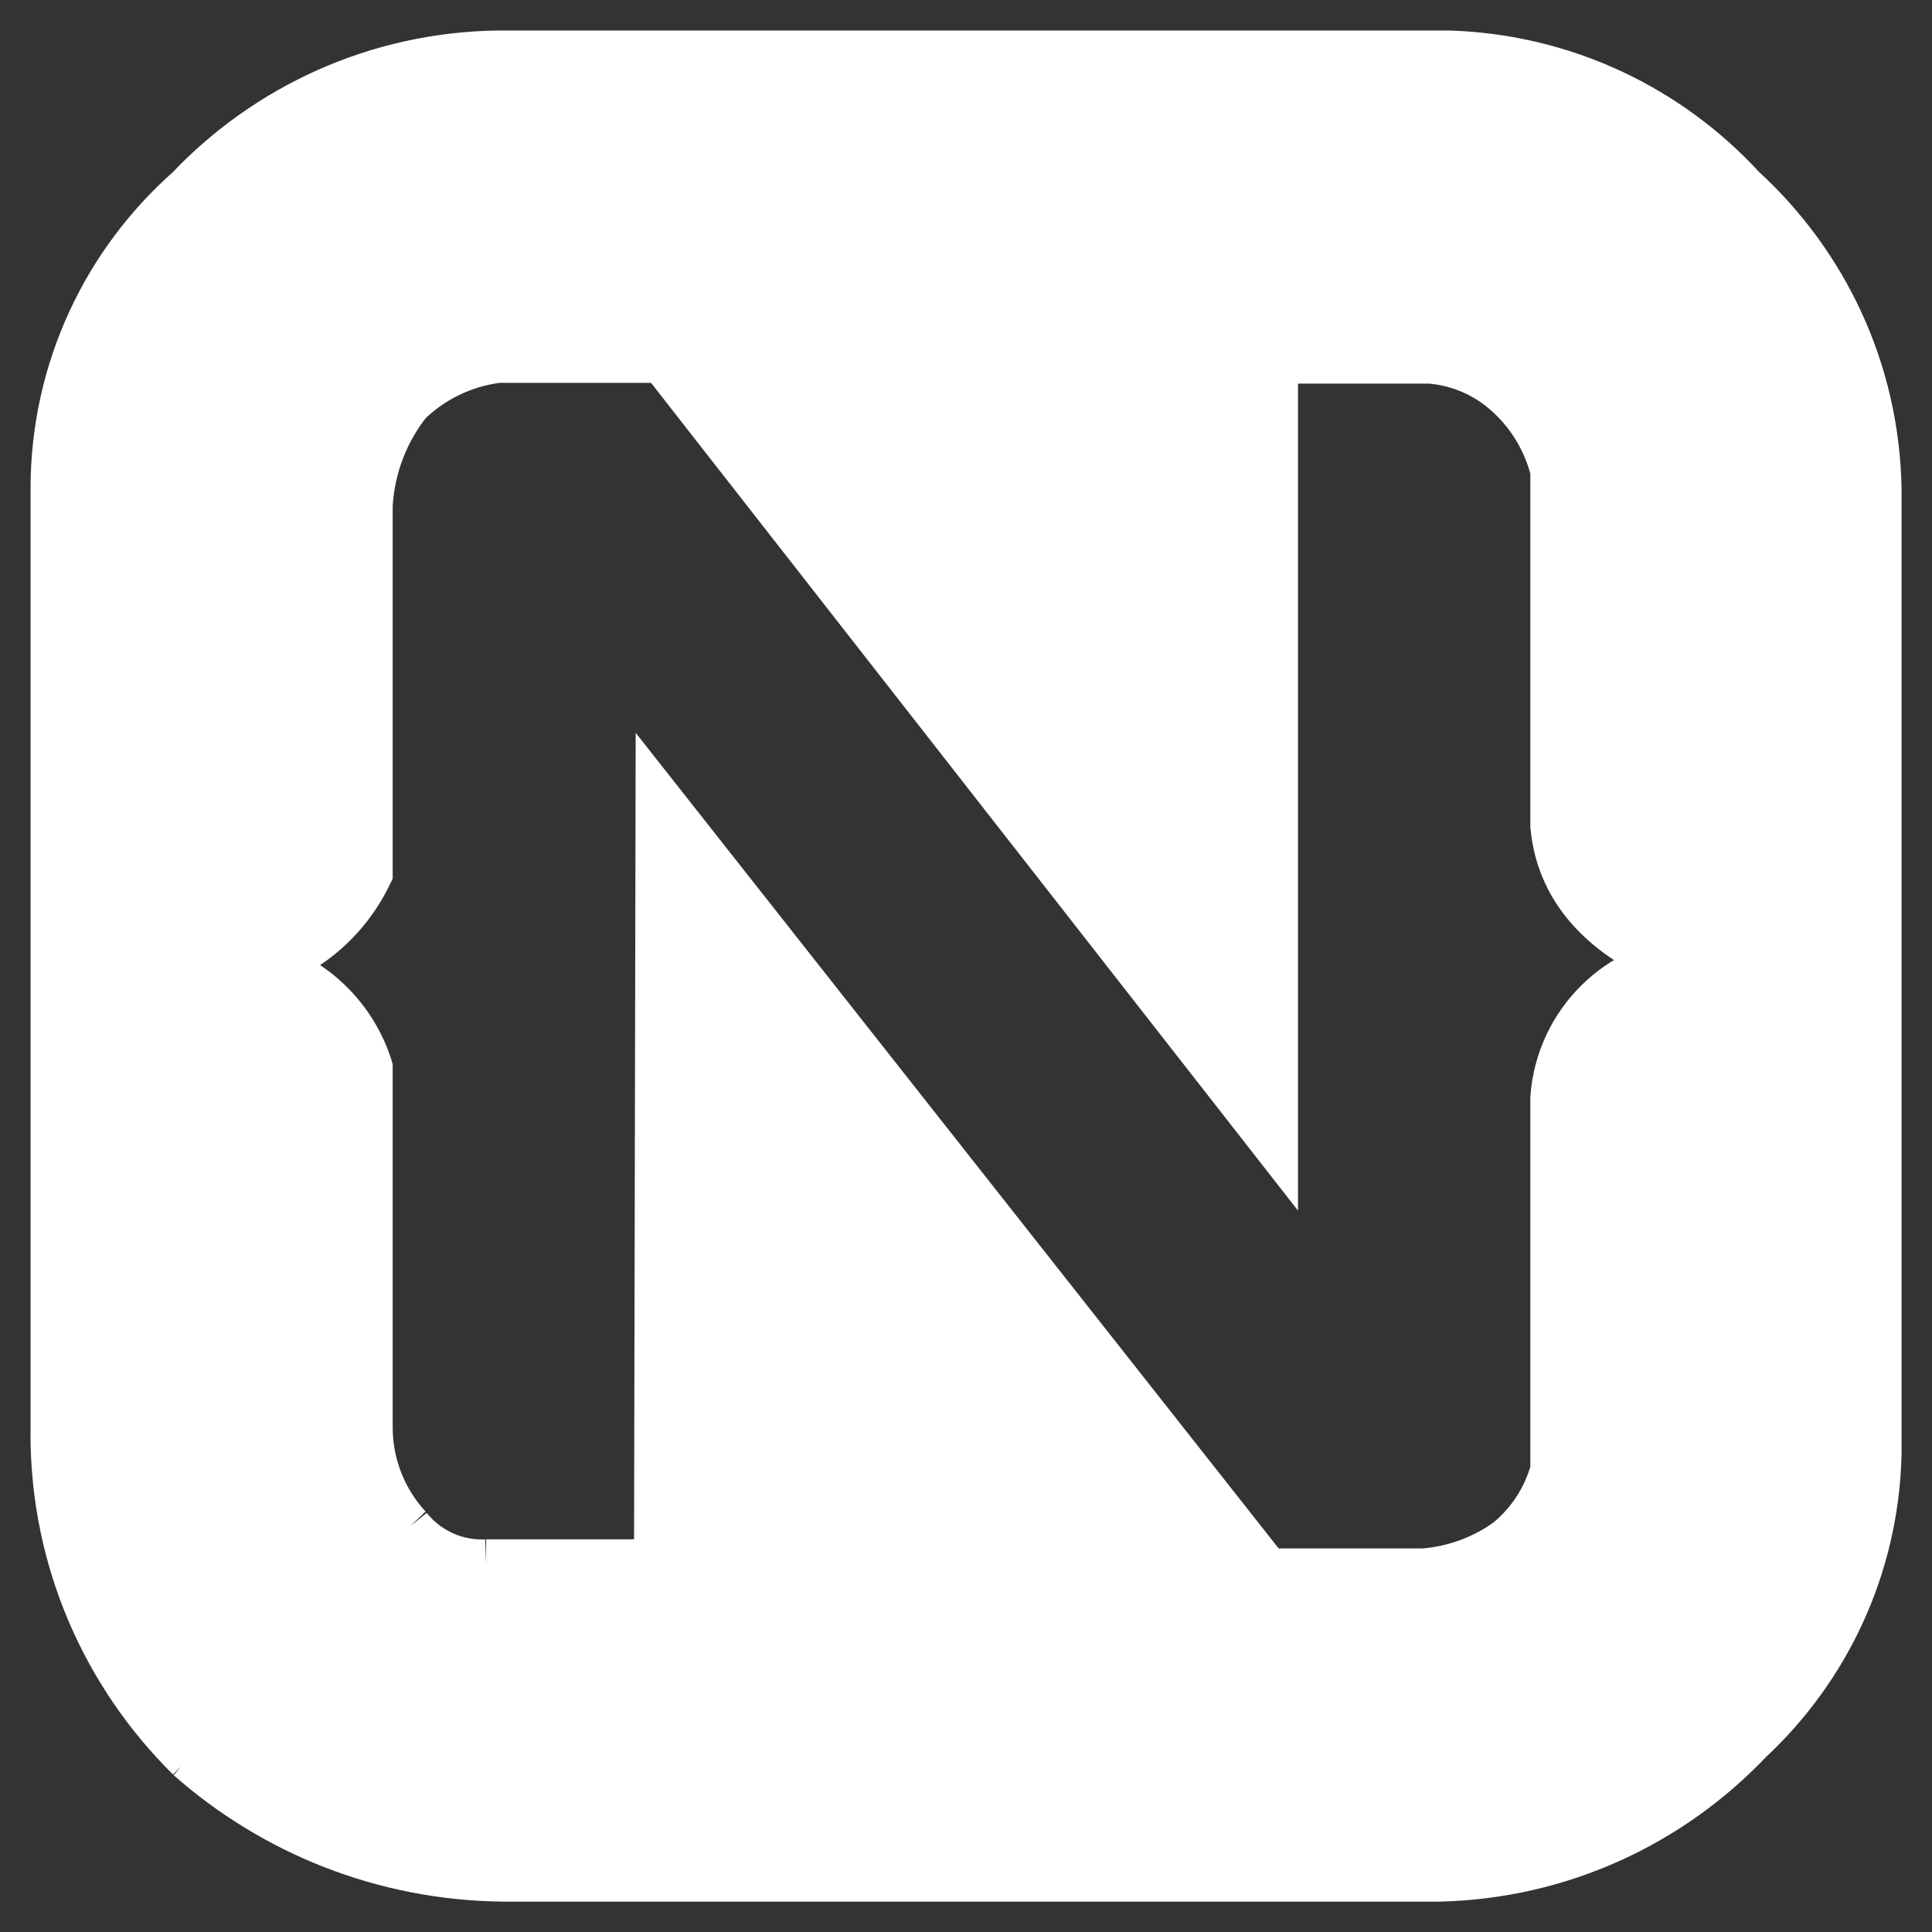<svg fill="#ffffff" width="800px" height="800px" viewBox="0 0 32 32" version="1.1" xmlns="http://www.w3.org/2000/svg" transform="matrix(1, 0, 0, 1, 0, 0)" stroke="#ffffff">

<rect x="0" y="0" width="32" height="32" fill="#333333" stroke="none"/>

<g id="SVGRepo_bgCarrier" stroke-width="0"/>

<g id="SVGRepo_tracerCarrier" stroke-linecap="round" stroke-linejoin="round"/>

<g id="SVGRepo_iconCarrier"> <title>nativescript</title> <path d="M11.026 13.576l9.91 12.571h2.649c0.553-0.044 1.054-0.239 1.47-0.543l-0.008 0.006c0.383-0.317 0.664-0.744 0.796-1.233l0.004-0.017v-6.173c0.088-1.18 1.030-2.113 2.205-2.187l0.007-0q-2.062-0.75-2.212-2.324v-5.898c-0.134-0.534-0.415-0.99-0.797-1.335l-0.002-0.002c-0.362-0.33-0.834-0.545-1.354-0.587l-0.008-0h-2.687v12.746l-9.972-12.759h-2.787c-0.613 0.077-1.151 0.349-1.563 0.75l0.001-0c-0.389 0.489-0.637 1.106-0.674 1.779l-0 0.008v6.061c-0.394 0.813-1.146 1.4-2.045 1.559l-0.017 0.002c0.973 0.118 1.763 0.788 2.057 1.682l0.005 0.017v5.961c0.006 0.662 0.261 1.262 0.676 1.714l-0.002-0.002c0.308 0.383 0.777 0.626 1.303 0.626 0.025 0 0.050-0.001 0.075-0.002l-0.004 0h2.949zM3.216 3.204c1.272-1.333 3.054-2.17 5.031-2.199l0.005-0h15.745c1.898 0.062 3.59 0.895 4.782 2.194l0.005 0.005c1.34 1.226 2.185 2.973 2.212 4.919l0 0.005v15.958c-0.046 1.843-0.843 3.491-2.095 4.658l-0.004 0.004c-1.284 1.353-3.081 2.207-5.078 2.249l-0.008 0h-15.471c-1.97-0.020-3.763-0.76-5.132-1.969l0.009 0.007c-1.366-1.347-2.212-3.218-2.212-5.287 0-0.030 0-0.061 0.001-0.091l-0 0.005v-15.496c-0-0.021-0-0.046-0-0.071 0-1.945 0.853-3.691 2.205-4.884l0.007-0.006z"/> </g>

</svg>